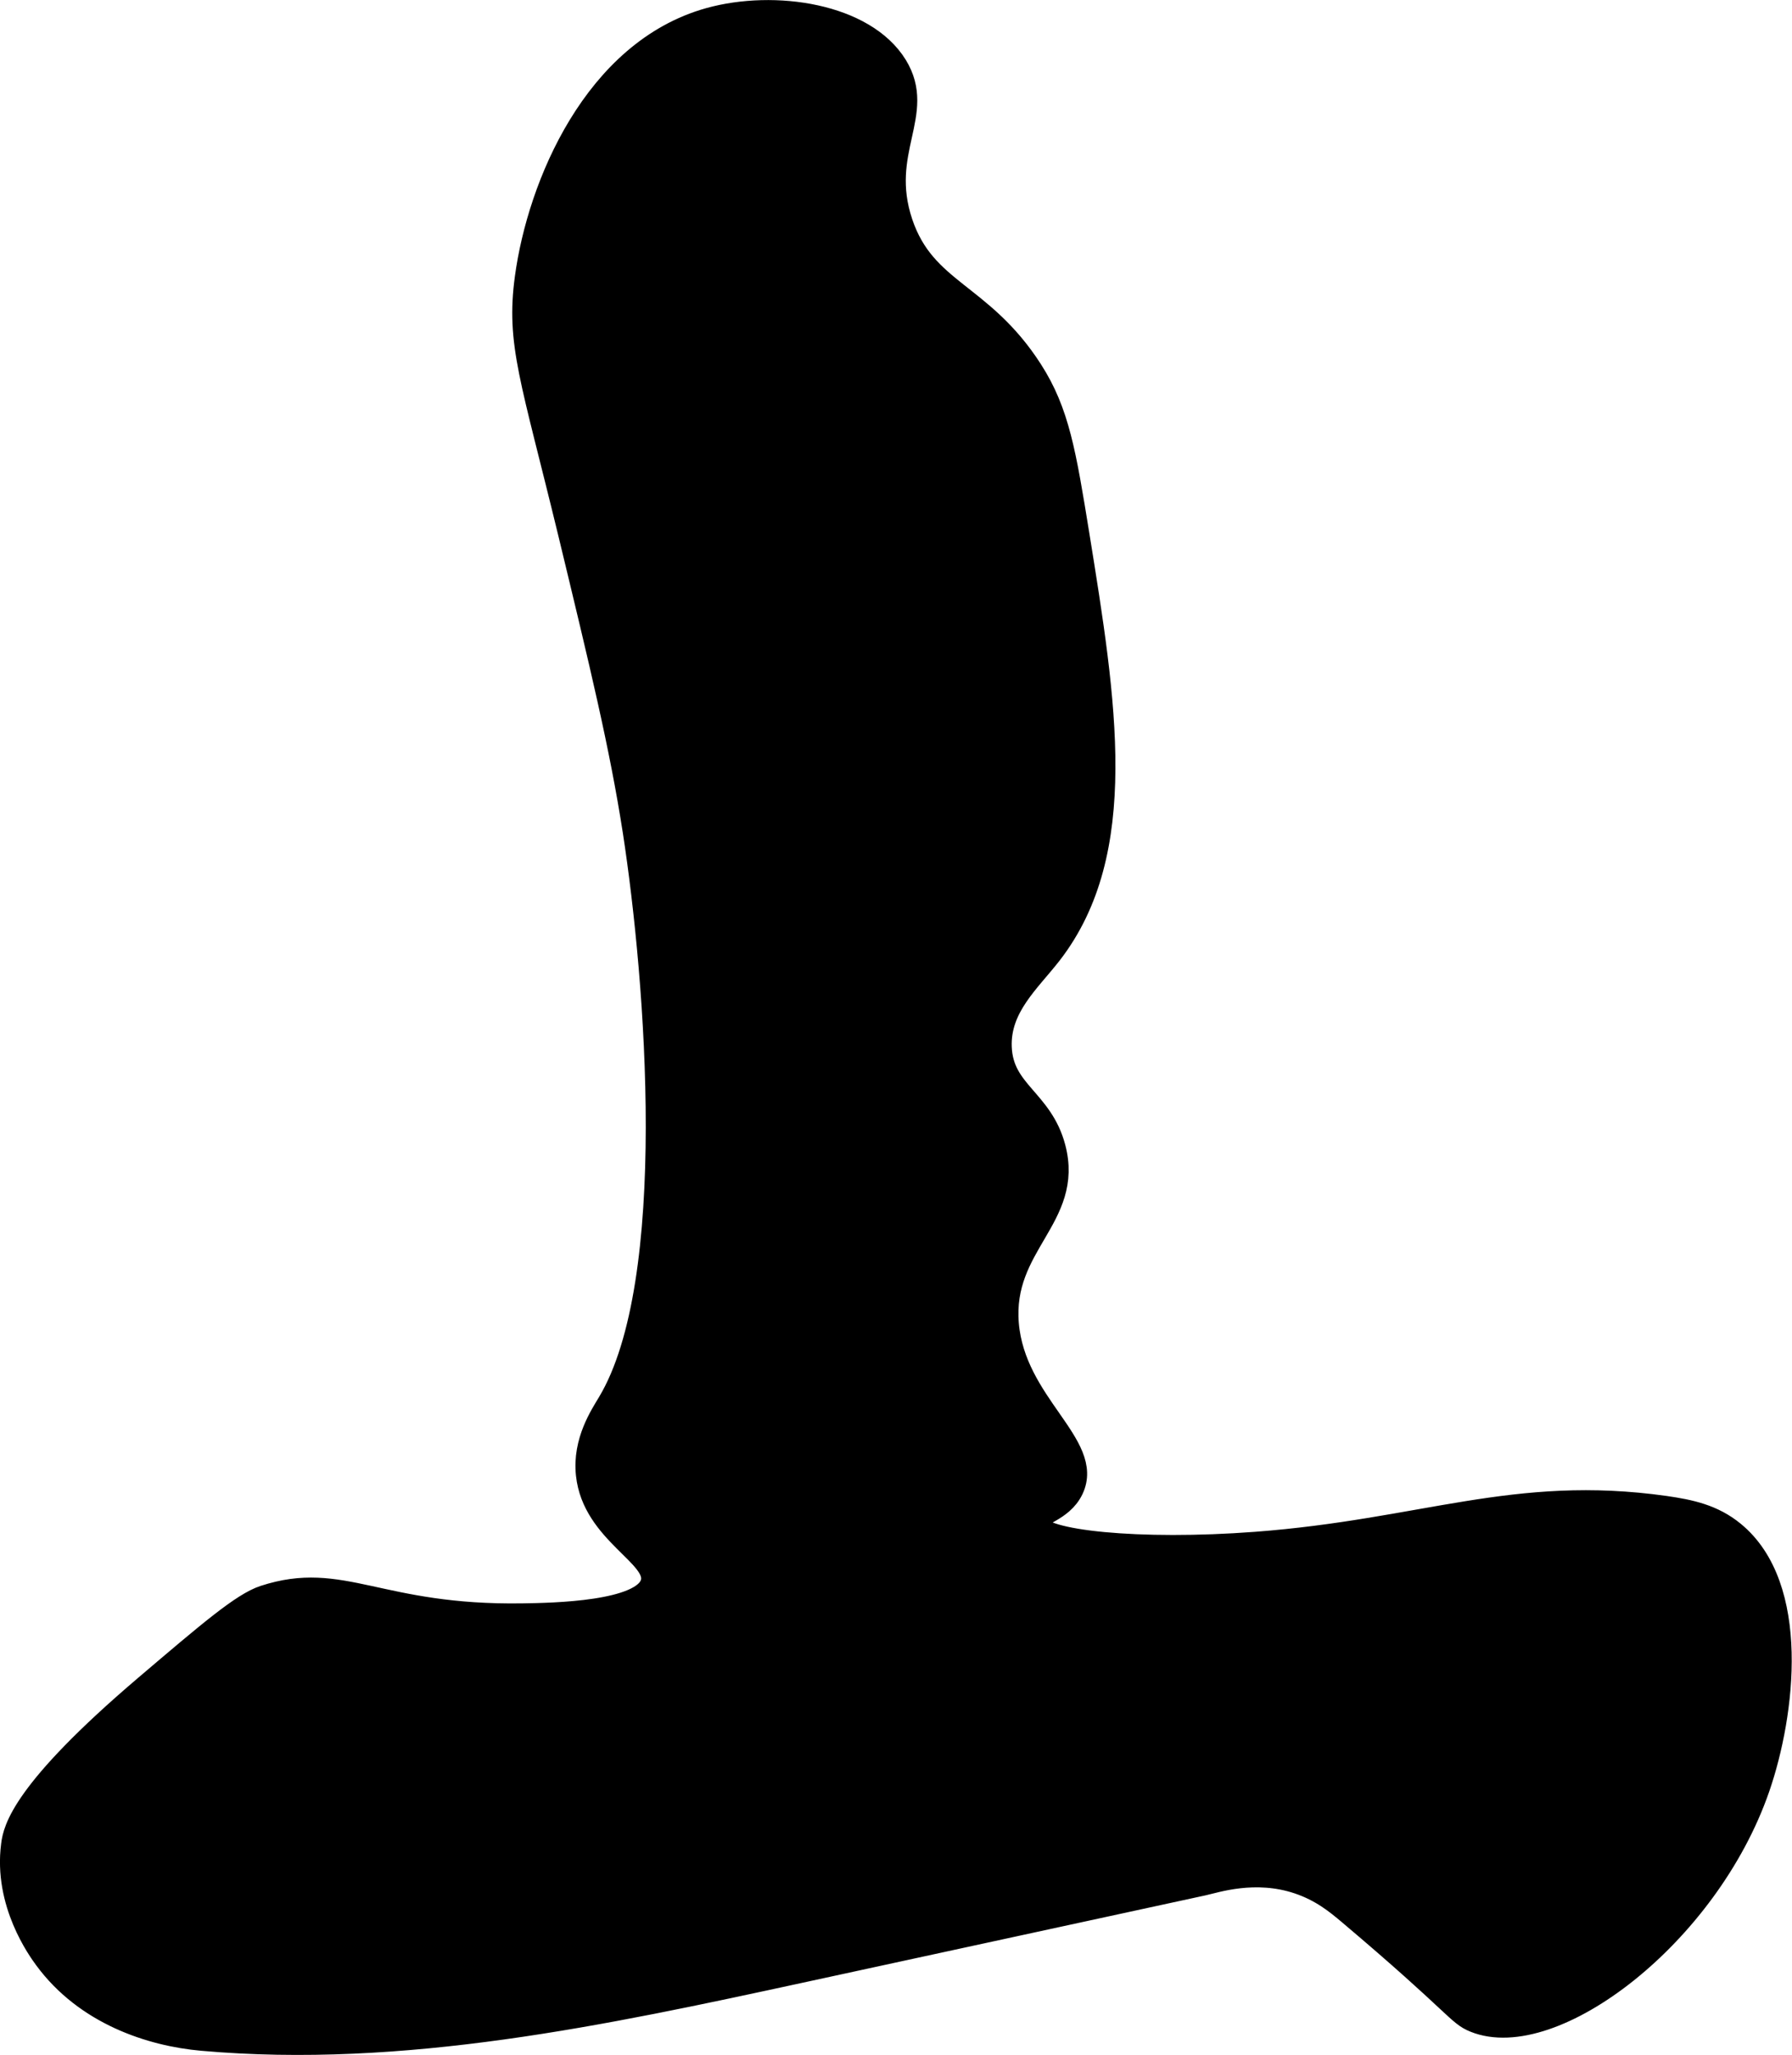 <?xml version="1.0" encoding="UTF-8"?>
<svg xmlns="http://www.w3.org/2000/svg"
     version="1.1"
     width="4.189mm"
     height="4.802mm"
     viewBox="0 0 11.874 13.612">
   <defs>
      <style type="text/css"><![CDATA[
      .b {
        stroke: #000;
        stroke-miterlimit: 10;
        stroke-width: .15px;
      }
    ]]></style>
   </defs>
   <path class="b"
         d="M.082,12.221c-.051,.386,.177,.697,.218,.753,.269,.366,.7,.506,1.039,.536,1.331,.118,2.661-.167,3.967-.45l2.666-.578c.083-.018,.344-.107,.63-.011,.155,.052,.255,.135,.337,.204,.722,.61,.718,.668,.833,.714,.516,.208,1.543-.568,1.881-1.548,.168-.488,.271-1.333-.167-1.69-.137-.112-.287-.143-.452-.167-1-.141-1.601,.154-2.714,.238-.769,.058-1.437-.01-1.453-.132-.008-.063,.167-.076,.238-.225,.139-.293-.384-.564-.429-1.095-.044-.526,.432-.704,.31-1.167-.084-.319-.346-.37-.357-.667-.01-.265,.19-.435,.333-.619,.522-.674,.361-1.664,.182-2.773-.088-.542-.132-.814-.31-1.091-.33-.514-.707-.519-.861-.978-.159-.475,.159-.722-.035-1.039-.209-.34-.806-.43-1.238-.31-.758,.211-1.131,1.101-1.214,1.714-.059,.435,.037,.663,.286,1.69,.212,.878,.342,1.415,.429,1.976,.152,.987,.311,2.988-.167,3.786-.048,.081-.167,.255-.143,.476,.041,.386,.474,.536,.429,.714-.051,.202-.661,.211-.857,.214-.955,.015-1.195-.289-1.714-.119-.142,.047-.356,.229-.786,.595-.816,.695-.868,.948-.881,1.048Z"/>
</svg>
